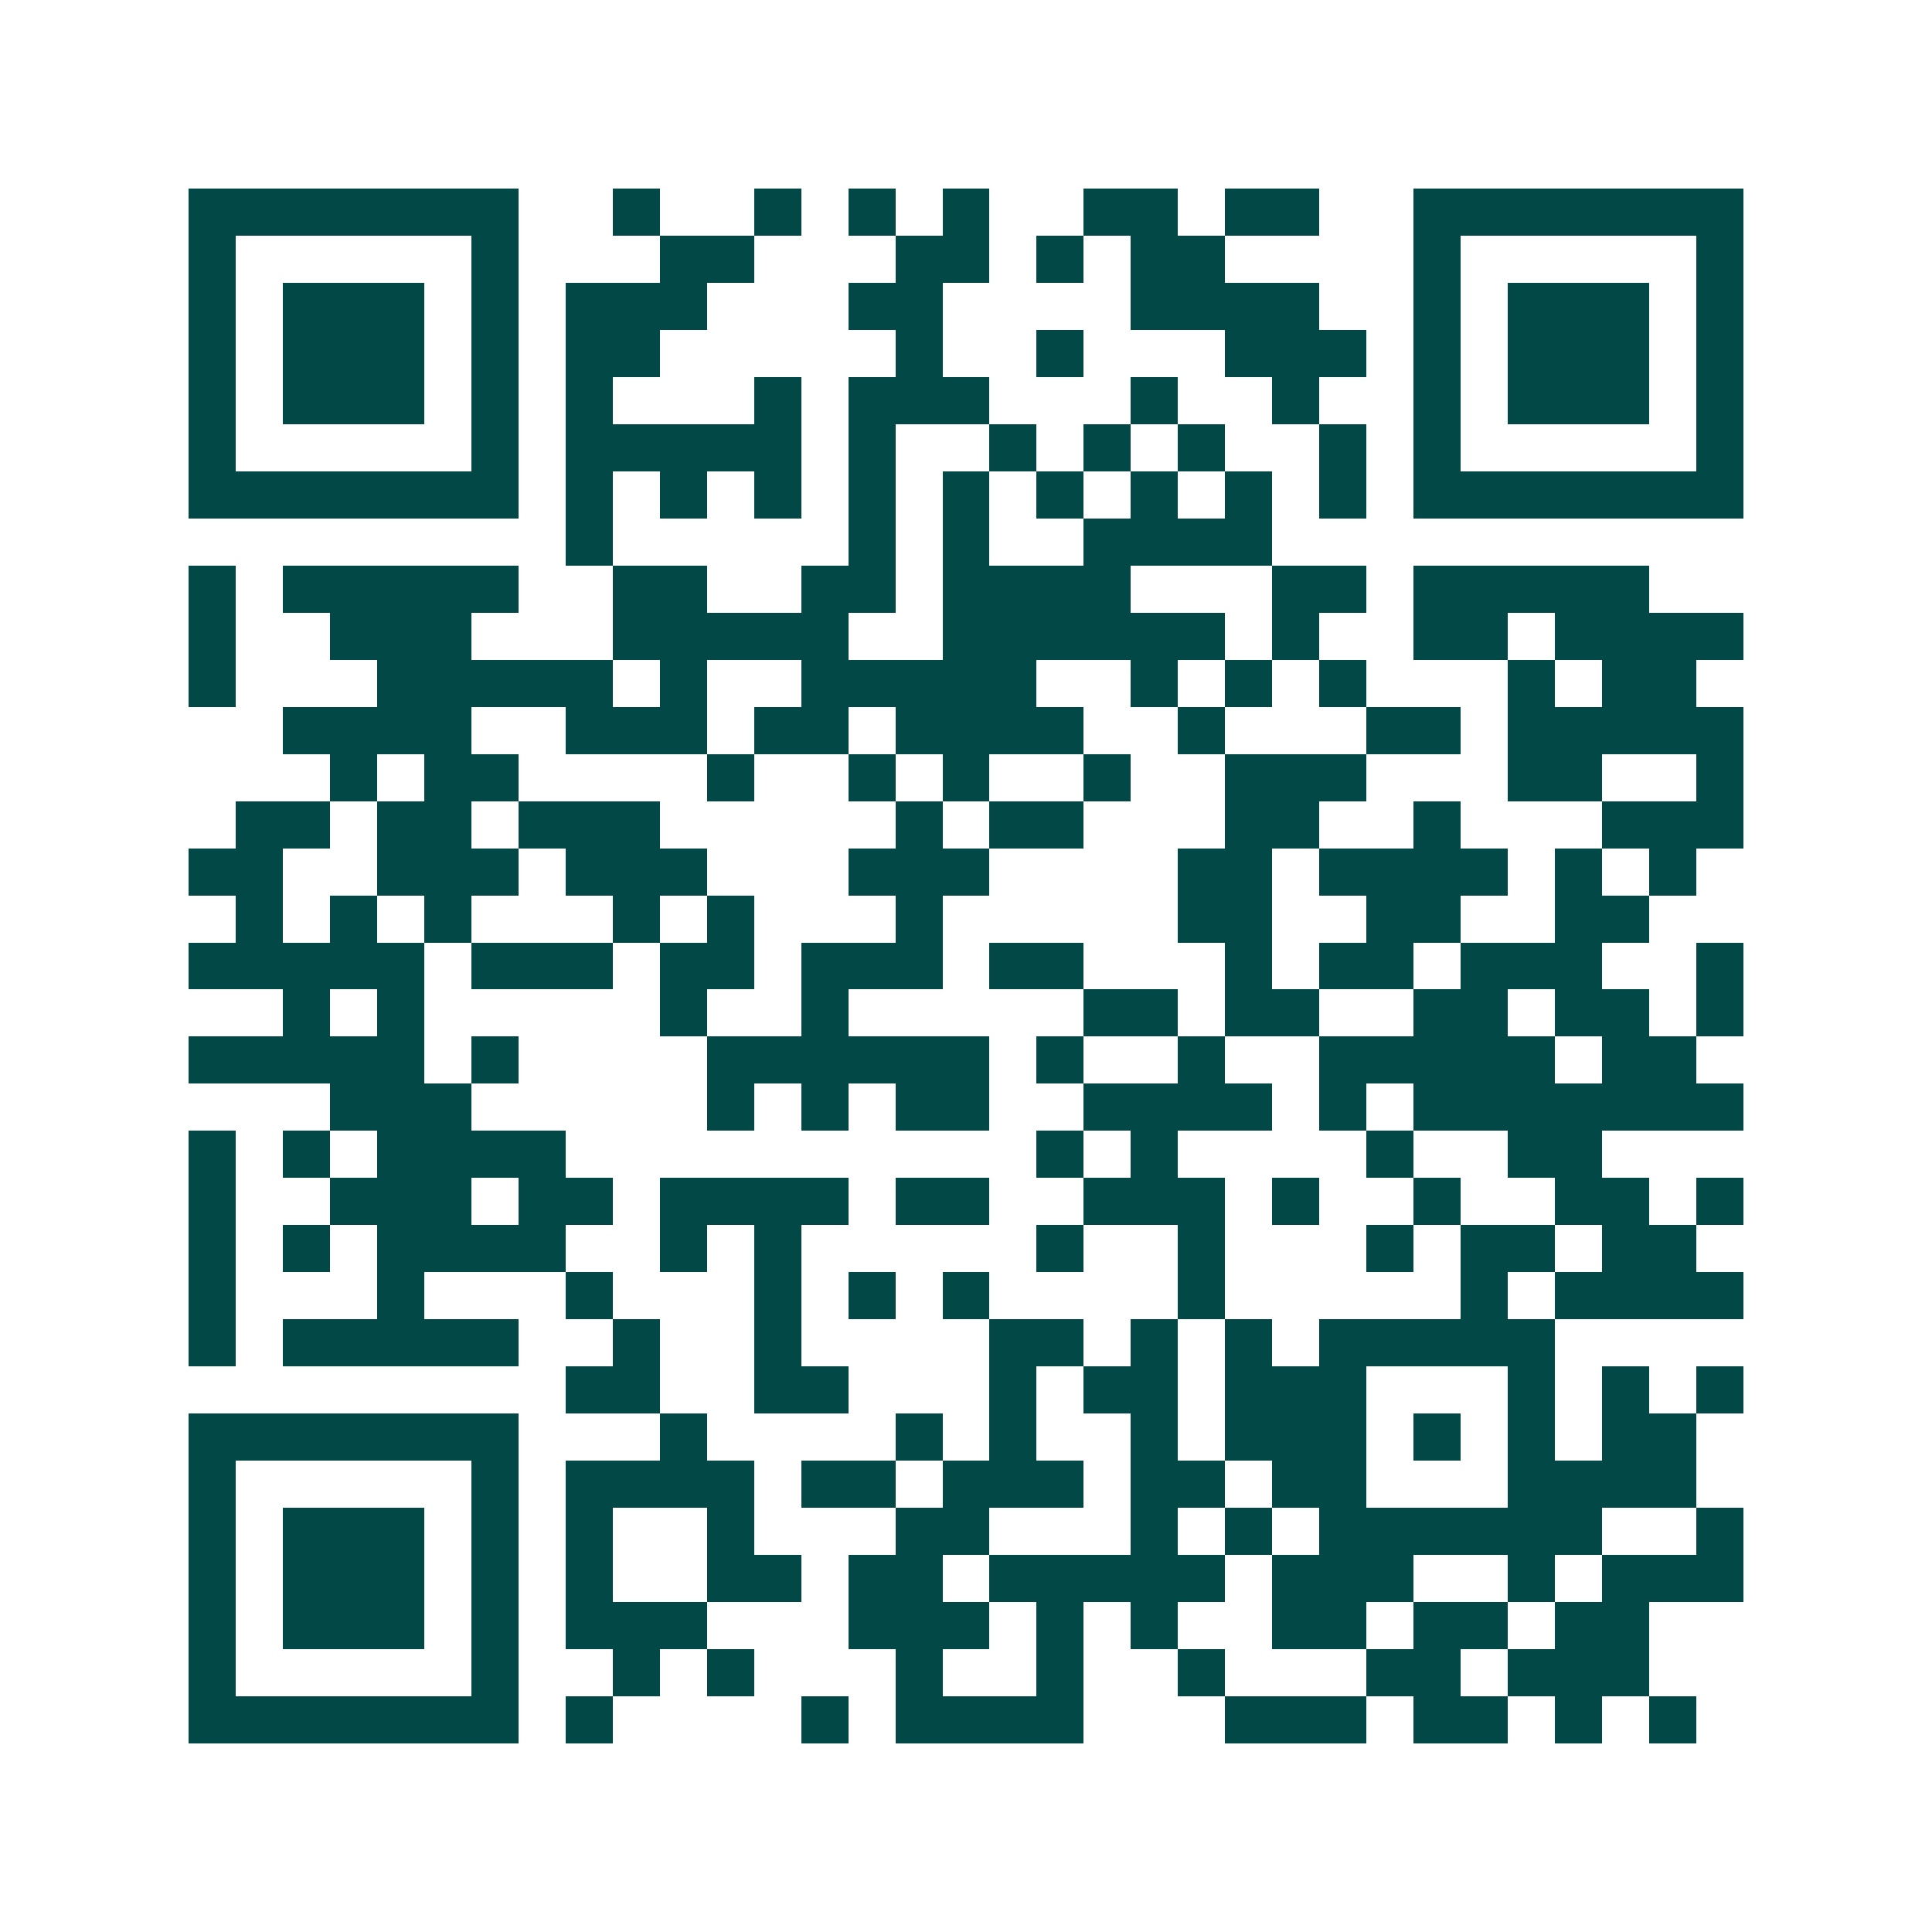 <svg xmlns="http://www.w3.org/2000/svg" width="200" height="200" viewBox="0 0 41 41" shape-rendering="crispEdges"><path fill="#ffffff" d="M0 0h41v41H0z"/><path stroke="#014847" d="M4 4.5h7m2 0h1m2 0h1m1 0h1m1 0h1m2 0h2m1 0h2m2 0h7M4 5.5h1m5 0h1m3 0h2m3 0h2m1 0h1m1 0h2m4 0h1m5 0h1M4 6.5h1m1 0h3m1 0h1m1 0h3m3 0h2m4 0h4m2 0h1m1 0h3m1 0h1M4 7.5h1m1 0h3m1 0h1m1 0h2m5 0h1m2 0h1m3 0h3m1 0h1m1 0h3m1 0h1M4 8.5h1m1 0h3m1 0h1m1 0h1m3 0h1m1 0h3m3 0h1m2 0h1m2 0h1m1 0h3m1 0h1M4 9.5h1m5 0h1m1 0h5m1 0h1m2 0h1m1 0h1m1 0h1m2 0h1m1 0h1m5 0h1M4 10.5h7m1 0h1m1 0h1m1 0h1m1 0h1m1 0h1m1 0h1m1 0h1m1 0h1m1 0h1m1 0h7M12 11.5h1m5 0h1m1 0h1m2 0h4M4 12.5h1m1 0h5m2 0h2m2 0h2m1 0h4m3 0h2m1 0h5M4 13.5h1m2 0h3m3 0h5m2 0h6m1 0h1m2 0h2m1 0h4M4 14.5h1m3 0h5m1 0h1m2 0h5m2 0h1m1 0h1m1 0h1m3 0h1m1 0h2M6 15.5h4m2 0h3m1 0h2m1 0h4m2 0h1m3 0h2m1 0h5M7 16.5h1m1 0h2m4 0h1m2 0h1m1 0h1m2 0h1m2 0h3m3 0h2m2 0h1M5 17.5h2m1 0h2m1 0h3m5 0h1m1 0h2m3 0h2m2 0h1m3 0h3M4 18.5h2m2 0h3m1 0h3m3 0h3m4 0h2m1 0h4m1 0h1m1 0h1M5 19.5h1m1 0h1m1 0h1m3 0h1m1 0h1m3 0h1m5 0h2m2 0h2m2 0h2M4 20.5h5m1 0h3m1 0h2m1 0h3m1 0h2m3 0h1m1 0h2m1 0h3m2 0h1M6 21.5h1m1 0h1m5 0h1m2 0h1m5 0h2m1 0h2m2 0h2m1 0h2m1 0h1M4 22.5h5m1 0h1m4 0h6m1 0h1m2 0h1m2 0h5m1 0h2M7 23.5h3m5 0h1m1 0h1m1 0h2m2 0h4m1 0h1m1 0h7M4 24.5h1m1 0h1m1 0h4m10 0h1m1 0h1m4 0h1m2 0h2M4 25.5h1m2 0h3m1 0h2m1 0h4m1 0h2m2 0h3m1 0h1m2 0h1m2 0h2m1 0h1M4 26.5h1m1 0h1m1 0h4m2 0h1m1 0h1m5 0h1m2 0h1m3 0h1m1 0h2m1 0h2M4 27.5h1m3 0h1m3 0h1m3 0h1m1 0h1m1 0h1m4 0h1m5 0h1m1 0h4M4 28.5h1m1 0h5m2 0h1m2 0h1m4 0h2m1 0h1m1 0h1m1 0h5M12 29.5h2m2 0h2m3 0h1m1 0h2m1 0h3m3 0h1m1 0h1m1 0h1M4 30.5h7m3 0h1m4 0h1m1 0h1m2 0h1m1 0h3m1 0h1m1 0h1m1 0h2M4 31.5h1m5 0h1m1 0h4m1 0h2m1 0h3m1 0h2m1 0h2m3 0h4M4 32.5h1m1 0h3m1 0h1m1 0h1m2 0h1m3 0h2m3 0h1m1 0h1m1 0h6m2 0h1M4 33.5h1m1 0h3m1 0h1m1 0h1m2 0h2m1 0h2m1 0h5m1 0h3m2 0h1m1 0h3M4 34.5h1m1 0h3m1 0h1m1 0h3m3 0h3m1 0h1m1 0h1m2 0h2m1 0h2m1 0h2M4 35.5h1m5 0h1m2 0h1m1 0h1m3 0h1m2 0h1m2 0h1m3 0h2m1 0h3M4 36.5h7m1 0h1m4 0h1m1 0h4m3 0h3m1 0h2m1 0h1m1 0h1"/></svg>
